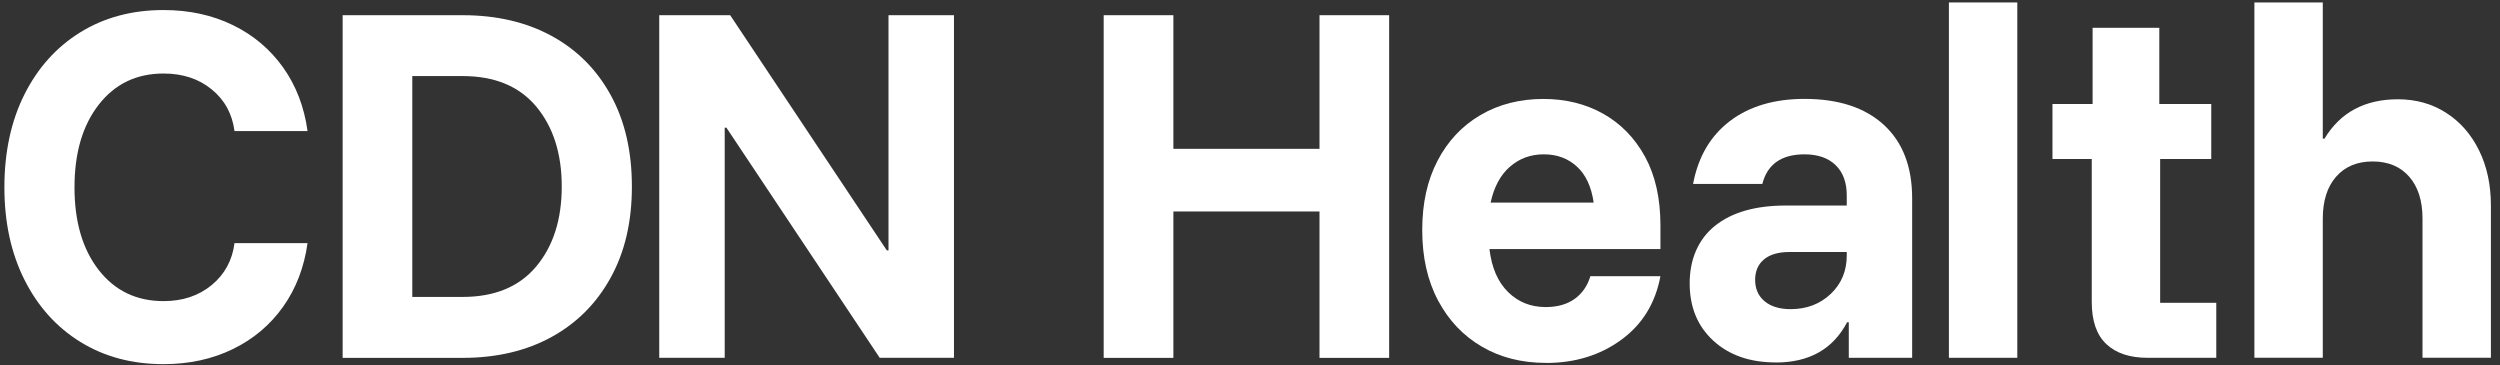 <svg width="260" height="38" viewBox="0 0 260 38" fill="none" xmlns="http://www.w3.org/2000/svg">
<rect x="0" y="0" width="260" height="38" fill="#333333" stroke="none"/>
<path d="M17.011 37.871C13.733 37.871 10.848 37.102 8.357 35.559C5.867 34.022 3.932 31.86 2.541 29.092C1.149 26.318 0.457 23.116 0.457 19.478C0.457 15.84 1.149 12.59 2.541 9.822C3.932 7.048 5.873 4.893 8.357 3.356C10.848 1.819 13.726 1.044 17.011 1.044C19.672 1.044 22.075 1.568 24.213 2.608C26.351 3.648 28.088 5.117 29.439 7.007C30.783 8.897 31.638 11.107 31.984 13.63H24.389C24.152 11.842 23.364 10.393 22.02 9.299C20.677 8.197 19.007 7.646 17.011 7.646C14.201 7.646 11.955 8.721 10.271 10.883C8.588 13.039 7.747 15.908 7.747 19.485C7.747 23.061 8.588 25.93 10.271 28.086C11.955 30.241 14.201 31.316 17.011 31.316C19 31.316 20.67 30.758 22.02 29.643C23.364 28.528 24.158 27.08 24.389 25.285H31.984C31.631 27.807 30.783 30.017 29.439 31.907C28.095 33.798 26.351 35.266 24.213 36.307C22.075 37.347 19.672 37.871 17.011 37.871Z" fill="white"/>
<path d="M35.636 37.211V1.581H48.104C51.647 1.581 54.735 2.302 57.369 3.737C60.002 5.171 62.052 7.225 63.518 9.897C64.984 12.569 65.717 15.731 65.717 19.403C65.717 23.075 64.984 26.196 63.518 28.861C62.052 31.533 60.002 33.594 57.369 35.042C54.735 36.49 51.647 37.218 48.104 37.218H35.636V37.211ZM42.878 30.881H48.104C51.443 30.881 53.995 29.827 55.767 27.712C57.538 25.597 58.421 22.83 58.421 19.396C58.421 15.962 57.532 13.195 55.767 11.08C53.995 8.965 51.443 7.911 48.104 7.911H42.878V30.874V30.881Z" fill="white"/>
<path d="M99.219 37.211H91.489L75.545 13.276H75.369V37.211H68.561V1.581H75.939L92.228 26.039H92.405V1.581H99.213V37.218L99.219 37.211Z" fill="white"/>
<path d="M114.783 37.211V1.581H122.032V15.479H137.228V1.581H144.471V37.218H137.228V21.994H122.032V37.218H114.783V37.211Z" fill="white"/>
<path d="M160.781 37.741C158.263 37.741 156.036 37.177 154.109 36.048C152.174 34.919 150.661 33.322 149.561 31.255C148.462 29.187 147.912 26.746 147.912 23.931C147.912 21.116 148.448 18.736 149.514 16.697C150.579 14.657 152.066 13.079 153.973 11.964C155.873 10.849 158.059 10.291 160.516 10.291C162.83 10.291 164.901 10.801 166.733 11.828C168.559 12.855 170.011 14.344 171.084 16.295C172.149 18.247 172.686 20.627 172.686 23.442V25.903H154.903C155.134 27.841 155.778 29.33 156.837 30.37C157.889 31.411 159.192 31.934 160.747 31.934C161.975 31.934 162.987 31.649 163.774 31.078C164.561 30.506 165.104 29.718 165.396 28.725H172.686C172.156 31.54 170.799 33.75 168.6 35.348C166.407 36.946 163.801 37.748 160.781 37.748V37.741ZM155.025 21.069H165.742C165.505 19.423 164.928 18.179 164.005 17.329C163.082 16.479 161.934 16.05 160.557 16.05C159.179 16.05 158.005 16.486 157.02 17.349C156.036 18.213 155.371 19.457 155.025 21.069Z" fill="white"/>
<path d="M184.686 37.694C181.991 37.694 179.826 36.939 178.183 35.43C176.541 33.92 175.726 31.935 175.726 29.466C175.726 26.998 176.602 24.89 178.36 23.483C180.118 22.075 182.575 21.375 185.738 21.375H192.063V20.321C192.063 18.975 191.677 17.921 190.903 17.173C190.129 16.425 189.05 16.051 187.672 16.051C185.269 16.051 183.81 17.078 183.281 19.131H176.079C176.609 16.316 177.878 14.14 179.901 12.597C181.923 11.06 184.509 10.285 187.672 10.285C191.215 10.285 193.964 11.189 195.925 12.991C197.887 14.793 198.864 17.343 198.864 20.627V37.211H192.274V33.519H192.097C190.631 36.307 188.161 37.701 184.679 37.701L184.686 37.694ZM186.22 32.152C187.889 32.152 189.281 31.622 190.394 30.568C191.507 29.514 192.063 28.181 192.063 26.563V26.209H186.091C184.95 26.209 184.068 26.468 183.457 26.978C182.839 27.494 182.534 28.202 182.534 29.113C182.534 30.024 182.86 30.792 183.525 31.336C184.183 31.88 185.086 32.152 186.226 32.152H186.22Z" fill="white"/>
<path d="M202.686 37.211V0.255H209.799V37.211H202.686Z" fill="white"/>
<path d="M223.339 37.211C221.493 37.211 220.068 36.735 219.057 35.783C218.045 34.831 217.543 33.369 217.543 31.404V16.533H213.457V10.815H217.631V2.893H224.568V10.815H229.971V16.533H224.656V31.492H230.493V37.211H223.333H223.339Z" fill="white"/>
<path d="M234.457 37.211V0.255H241.57V14.419H241.747C243.389 11.692 245.934 10.325 249.389 10.325C251.262 10.325 252.932 10.794 254.398 11.733C255.864 12.671 257.005 13.977 257.826 15.649C258.647 17.322 259.054 19.226 259.054 21.368V37.204H251.941V22.728C251.941 20.878 251.48 19.43 250.557 18.376C249.634 17.322 248.371 16.792 246.756 16.792C245.14 16.792 243.878 17.322 242.955 18.376C242.032 19.43 241.57 20.885 241.57 22.728V37.204H234.457V37.211Z" fill="white"/>
</svg>
